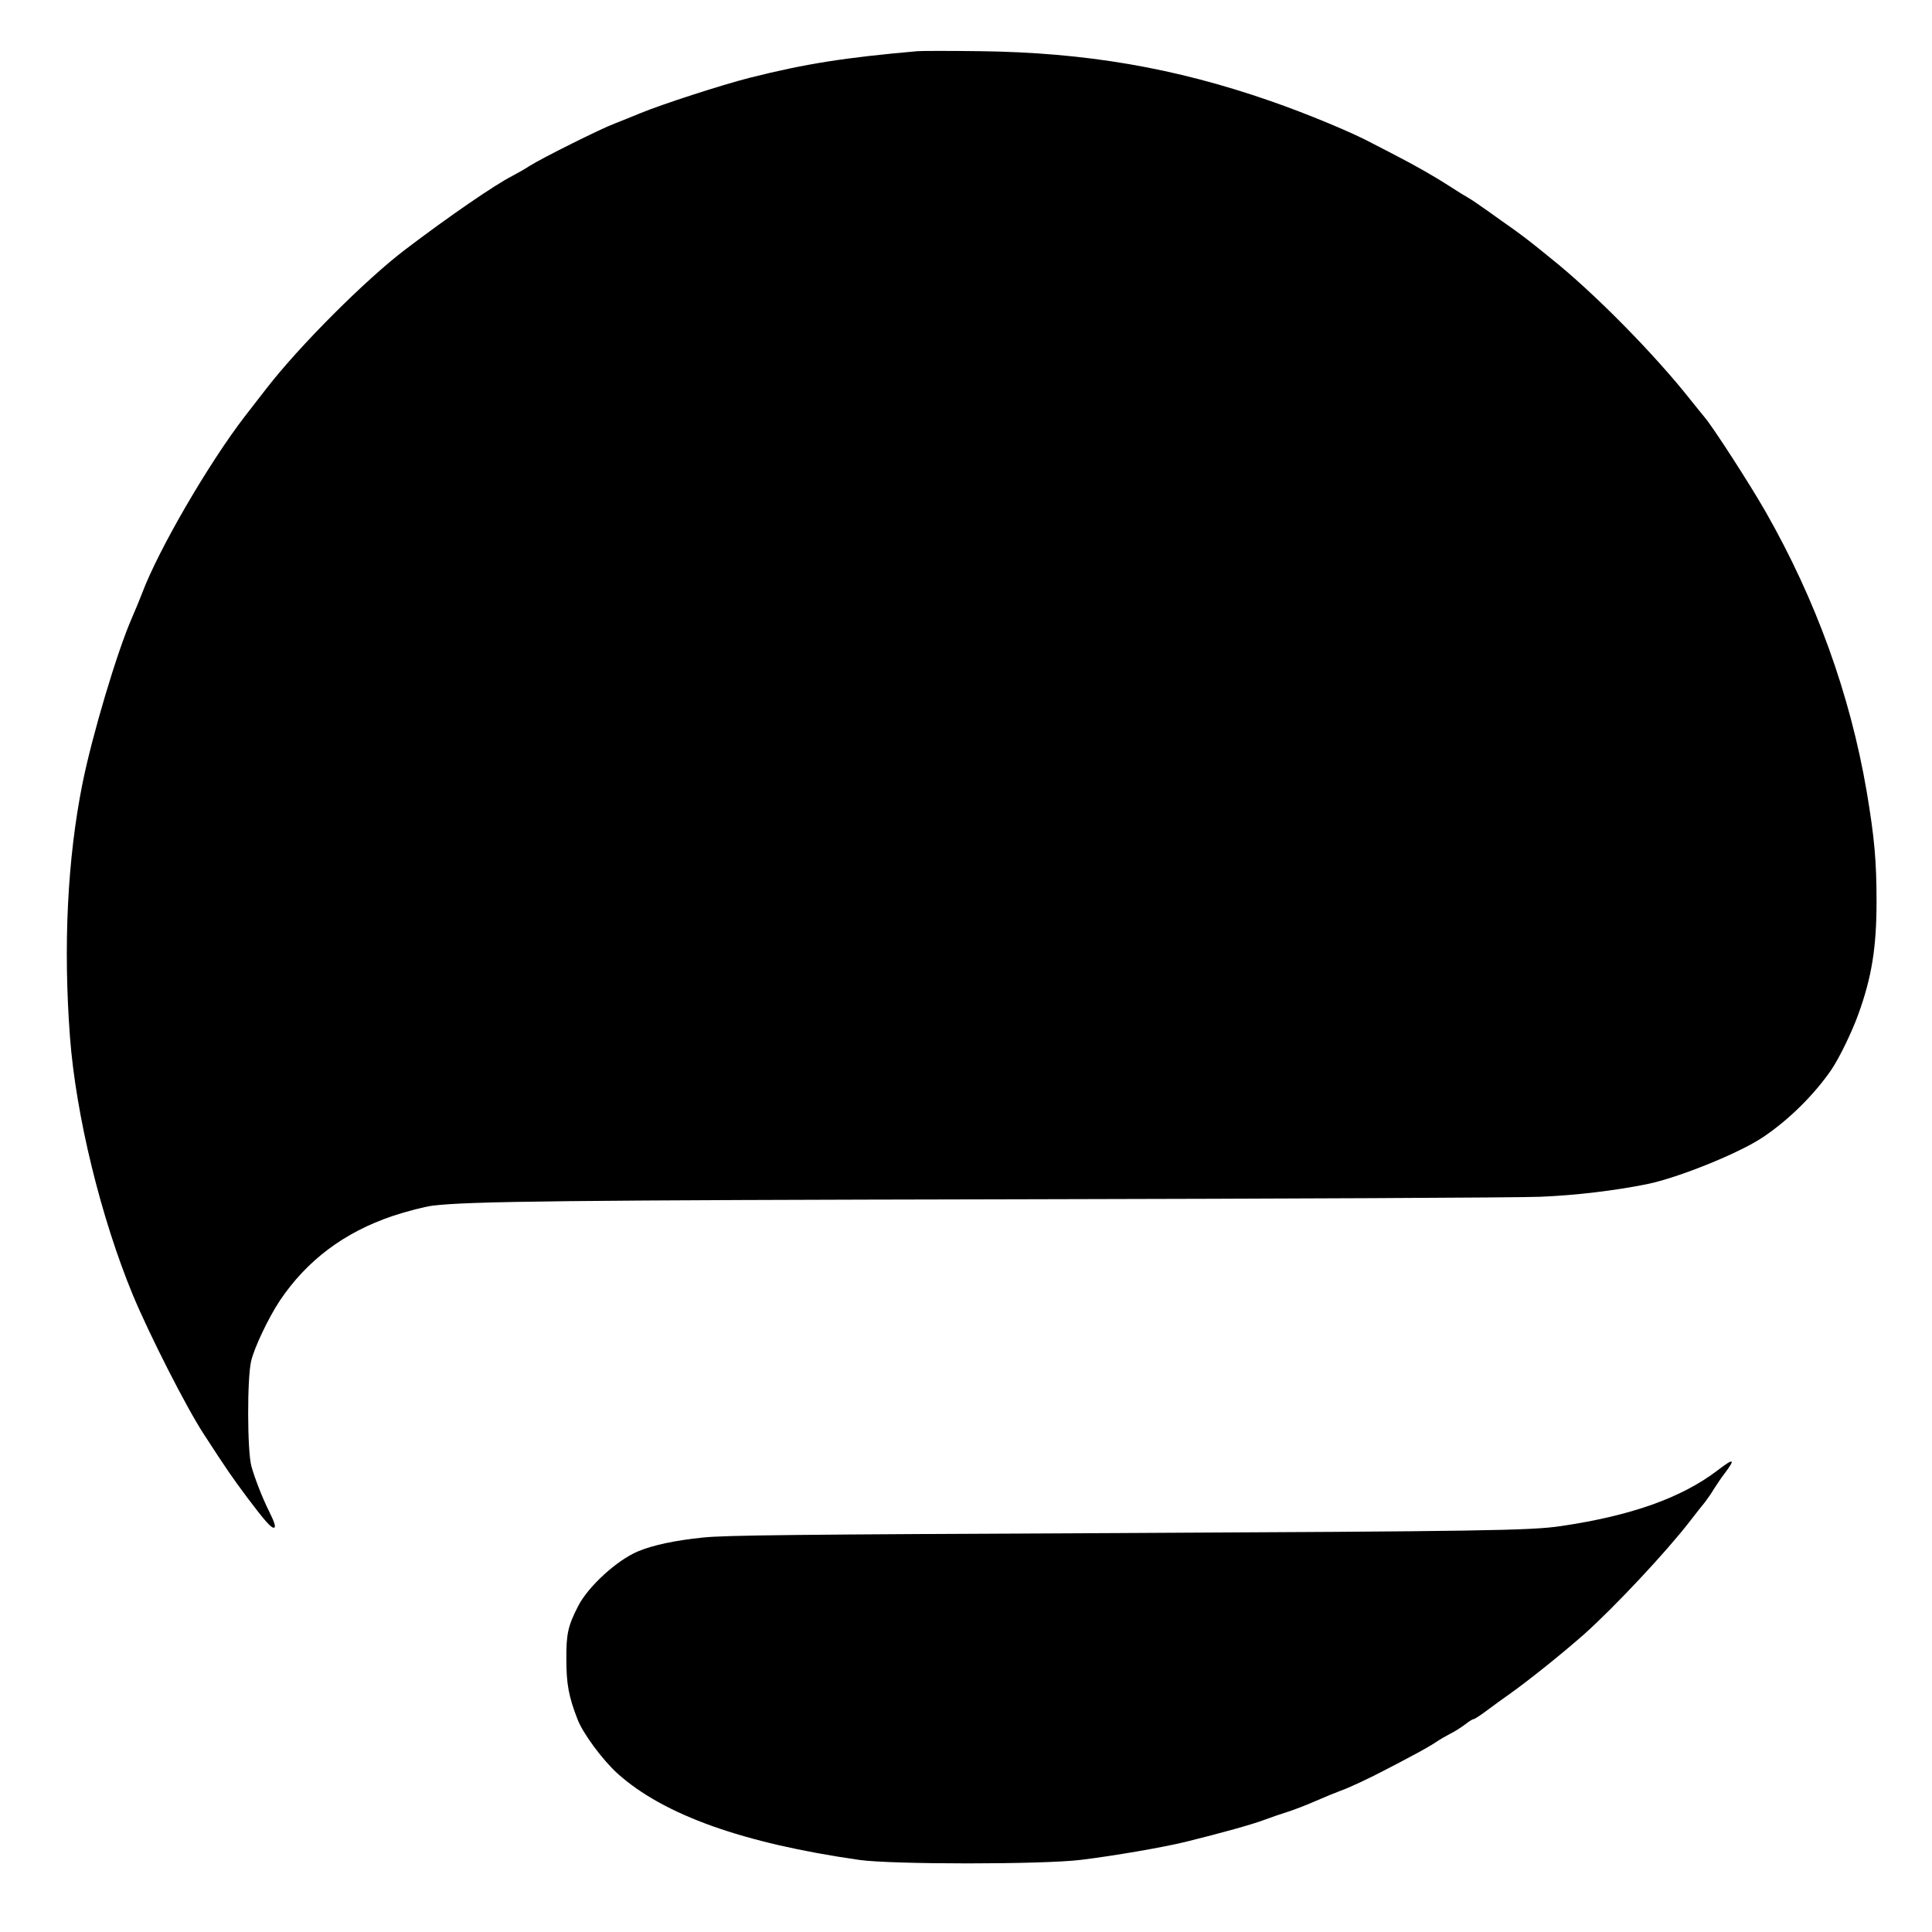 <?xml version="1.0" standalone="no"?>
<!DOCTYPE svg PUBLIC "-//W3C//DTD SVG 20010904//EN"
 "http://www.w3.org/TR/2001/REC-SVG-20010904/DTD/svg10.dtd">
<svg version="1.0" xmlns="http://www.w3.org/2000/svg"
 width="1080pt" height="1080pt" viewBox="0 0 1080 1080"
 preserveAspectRatio="xMidYMid meet">
<g transform="translate(0,1080) scale(0.1,-0.1)"
fill="#000000" stroke="none">
<path d="M5130 10514 c-409 -36 -626 -70 -940 -149 -157 -40 -490 -148 -611
-198 -46 -19 -111 -45 -144 -58 -75 -28 -402 -191 -472 -235 -29 -19 -74 -44
-100 -58 -95 -48 -350 -223 -595 -409 -223 -169 -593 -539 -778 -778 -25 -32
-79 -102 -121 -156 -202 -262 -483 -745 -575 -990 -14 -37 -40 -99 -57 -138
-82 -187 -221 -652 -276 -925 -84 -420 -108 -907 -70 -1415 33 -440 173 -1012
352 -1445 94 -225 299 -628 395 -775 132 -204 164 -249 243 -355 97 -129 133
-170 149 -170 14 0 6 28 -25 90 -38 75 -83 192 -100 255 -23 86 -24 491 -1
587 18 76 96 240 160 337 151 225 359 382 632 474 79 26 176 51 220 57 202 25
742 31 3289 36 1480 3 2787 9 2905 14 198 8 415 34 599 71 174 36 512 172 646
262 145 97 288 239 383 378 44 65 114 209 150 309 75 206 102 374 102 630 0
229 -12 359 -55 615 -93 544 -284 1072 -566 1566 -88 154 -291 468 -338 524
-20 24 -56 69 -81 100 -201 255 -541 600 -782 792 -29 24 -73 59 -98 79 -25
20 -71 55 -103 78 -32 22 -97 69 -145 103 -48 34 -100 70 -117 79 -16 9 -59
35 -95 59 -85 55 -191 116 -315 180 -55 28 -109 56 -120 62 -110 60 -367 167
-575 239 -532 185 -1032 271 -1625 278 -165 2 -320 2 -345 0z"/>
<path d="M9602 2581 c-202 -154 -483 -254 -877 -312 -167 -25 -444 -29 -2491
-39 -1814 -8 -2184 -12 -2305 -25 -157 -16 -281 -43 -362 -77 -118 -49 -281
-198 -336 -308 -56 -109 -66 -155 -65 -295 0 -138 13 -209 62 -335 30 -80 142
-230 225 -305 258 -231 701 -389 1350 -482 180 -26 1024 -26 1237 0 183 22
461 70 588 101 198 49 375 98 440 123 37 14 96 34 131 45 35 11 105 38 155 60
50 22 114 48 141 58 46 16 164 71 260 122 22 11 83 43 135 71 52 27 113 62
135 77 22 15 60 37 85 50 25 12 61 36 81 51 20 16 41 29 47 29 5 0 39 22 75
49 36 27 92 68 124 90 107 76 292 224 418 335 169 151 458 459 590 630 33 43
72 92 86 109 14 18 36 50 49 72 14 22 41 63 62 90 61 81 51 86 -40 16z"/>
</g>
</svg>
